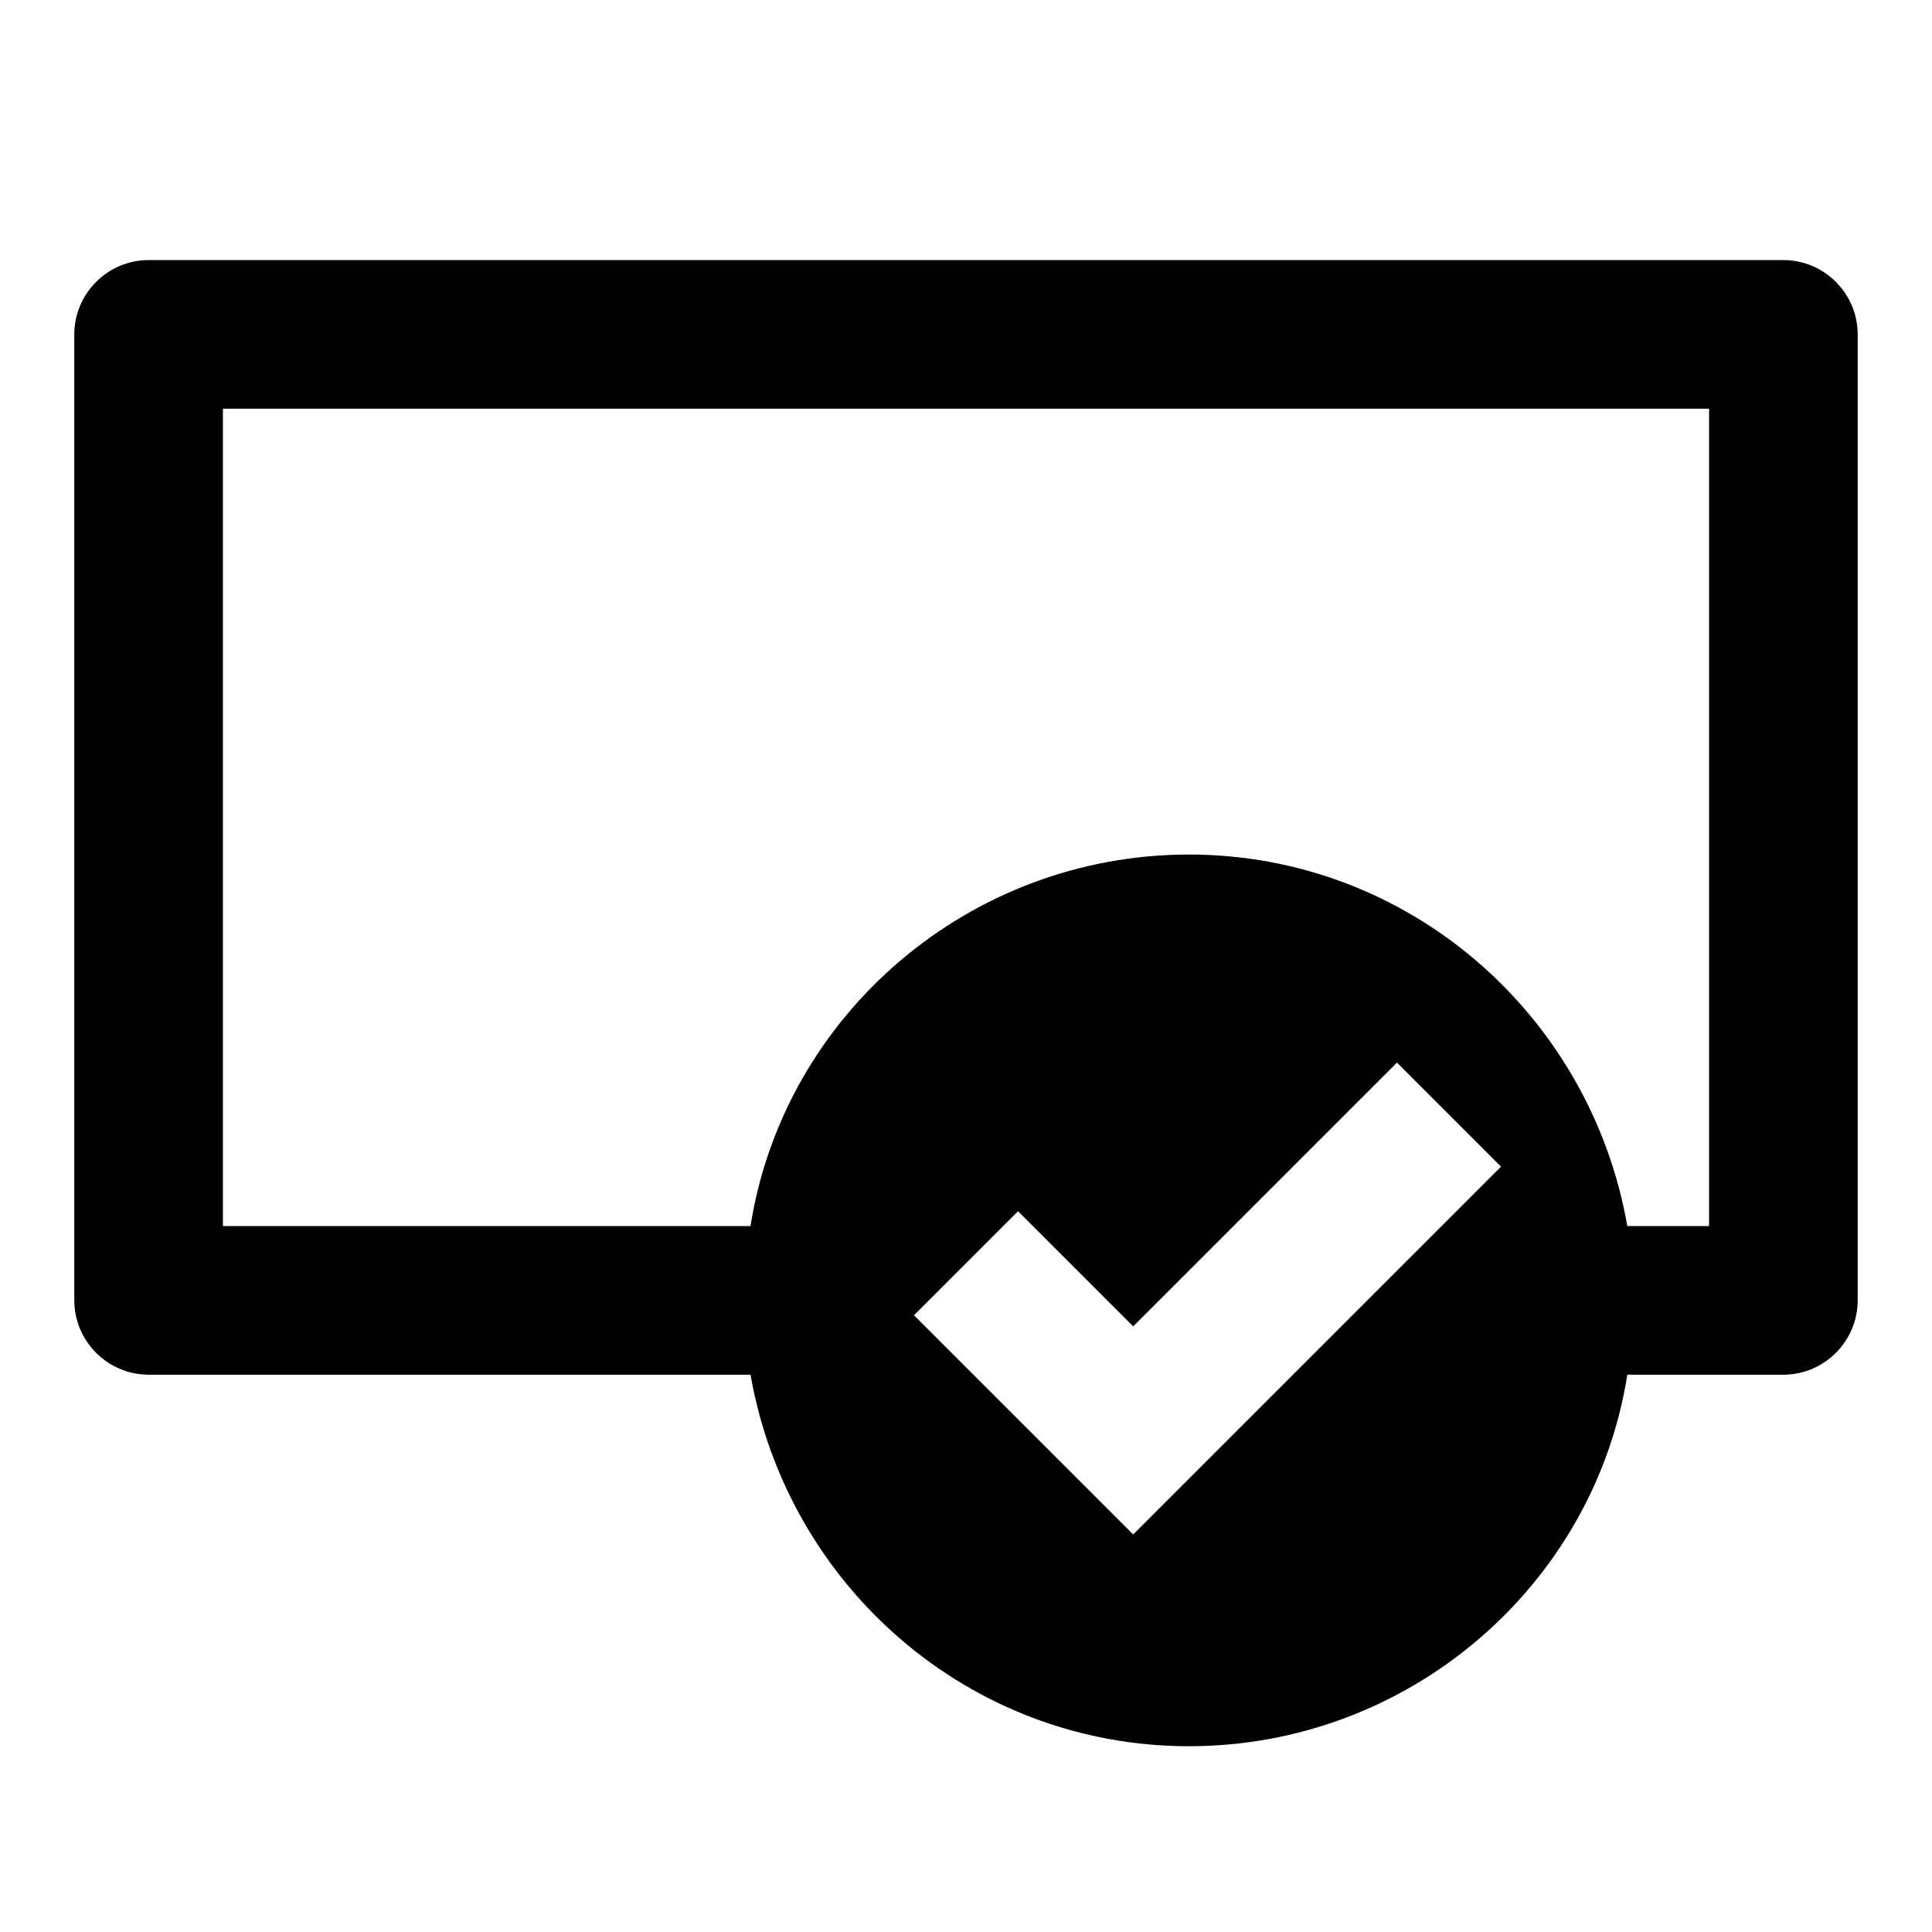 <?xml version="1.0" encoding="utf-8"?><!-- Uploaded to: SVG Repo, www.svgrepo.com, Generator: SVG Repo Mixer Tools -->
<svg fill="#000000" xmlns="http://www.w3.org/2000/svg" 
	 width="800px" height="800px" viewBox="0 0 52 52" enable-background="new 0 0 52 52" xml:space="preserve">
<path d="M48,7H4C2.9,7,2,7.9,2,9v26c0,1.1,0.9,2,2,2h16.2c1,5.7,5.9,10,11.8,10s10.9-4.3,11.8-10H48c1.1,0,2-0.9,2-2
	V9C50,7.9,49.1,7,48,7z M30.5,41.3l-5.9-5.9l2.8-2.8l3.1,3.1l7.1-7.1l2.8,2.8L30.5,41.3z M46,33h-2.2c-1-5.7-5.9-10-11.8-10
	s-10.9,4.3-11.8,10H6V11h40V33z"/>
</svg>